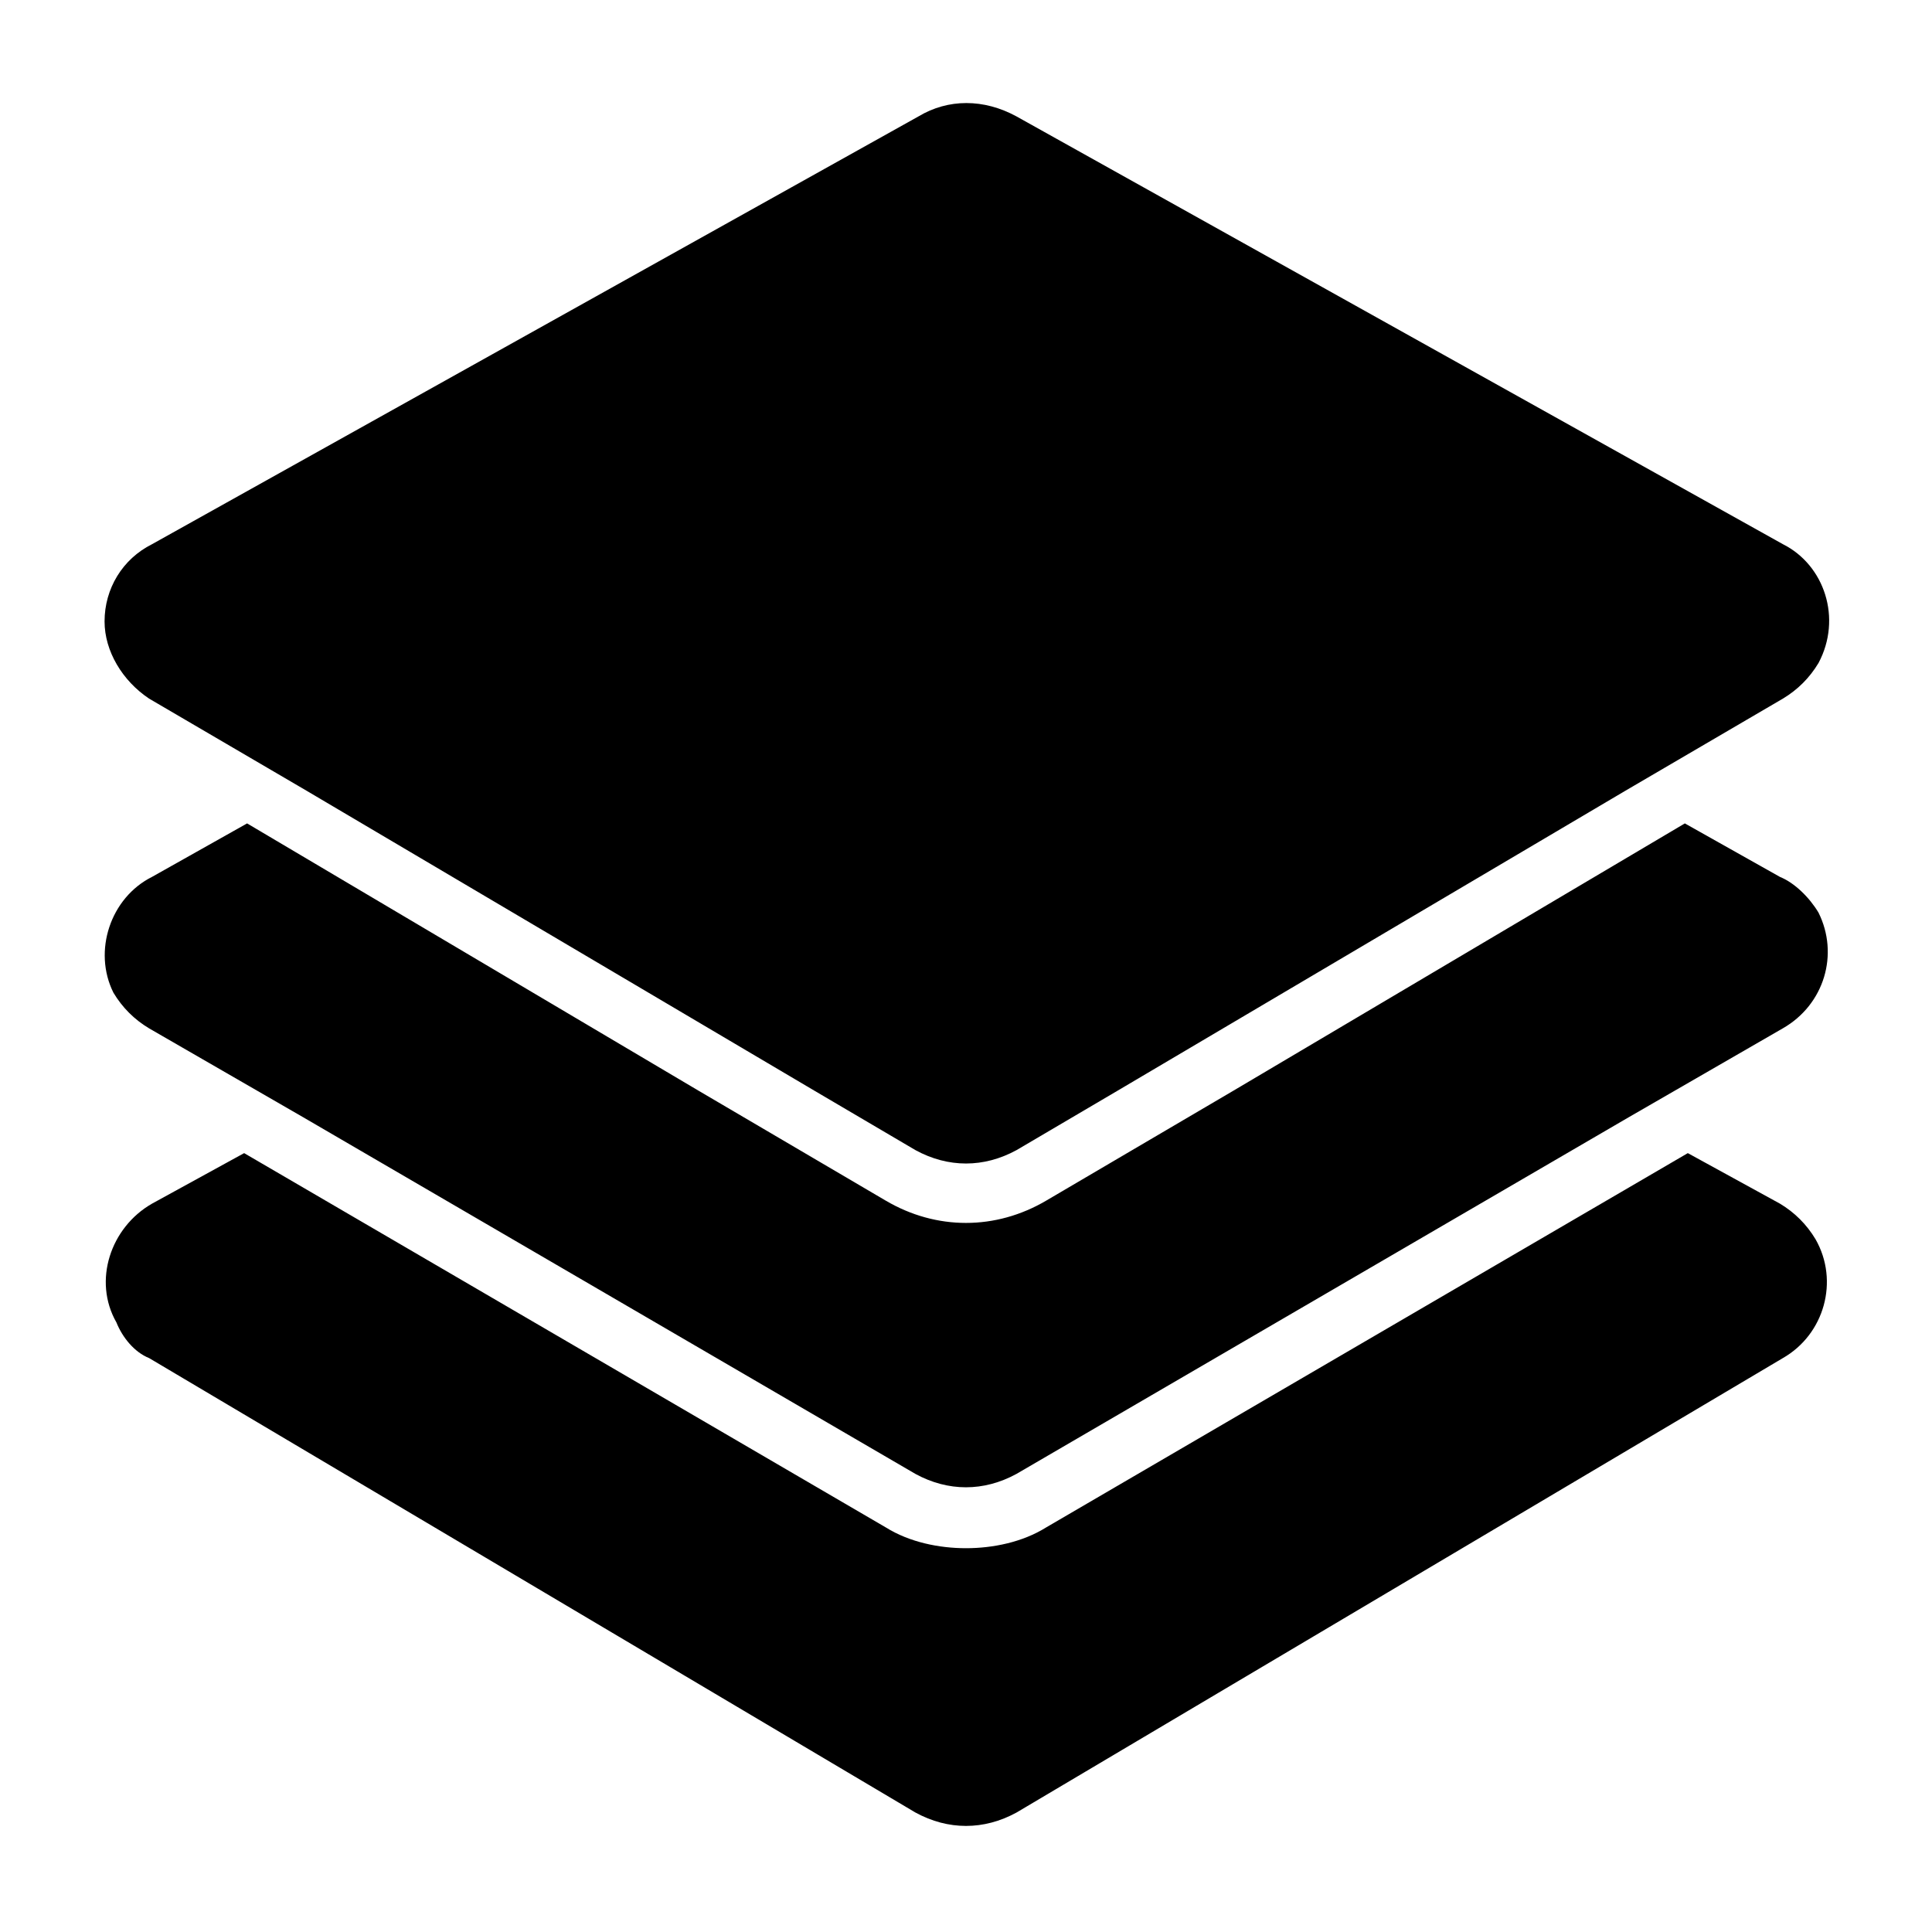 <?xml version="1.0" encoding="UTF-8"?>
<!-- Uploaded to: ICON Repo, www.iconrepo.com, Generator: ICON Repo Mixer Tools -->
<svg fill="#000000" width="800px" height="800px" version="1.1" viewBox="144 144 512 512" xmlns="http://www.w3.org/2000/svg">
 <path d="m171.71 308.68c0-8.66 4.723-16.531 12.594-20.469l203.1-113.36c7.871-4.723 17.32-4.723 25.977 0l203.1 113.36c11.02 5.512 15.742 19.68 9.445 31.488-2.363 3.938-5.512 7.086-9.445 9.445l-41.723 24.402-134.61 79.512-26.766 15.742c-8.66 4.723-18.105 4.723-26.766 0l-26.766-15.742-134.61-79.508-41.719-24.406c-7.086-4.723-11.809-12.594-11.809-20.465zm443.98 67.699-25.191-14.168-119.66 70.848-49.594 29.125c-13.383 7.871-29.125 7.871-42.508 0l-49.594-29.125-119.66-70.848-25.188 14.168c-11.02 5.512-15.742 19.68-10.234 30.699 2.363 3.938 5.512 7.086 9.445 9.445l40.934 23.617 162.16 94.465c8.66 4.723 18.105 4.723 26.766 0l162.16-94.465 40.934-23.617c11.02-6.297 14.957-19.68 9.445-30.699-2.359-3.934-6.293-7.871-10.23-9.445zm0 86.594-24.402-13.383-170.04 99.188c-6.297 3.938-14.168 5.512-21.254 5.512s-14.957-1.574-21.254-5.512l-170.04-99.188-24.402 13.383c-11.02 6.297-15.742 20.469-9.445 31.488 1.574 3.934 4.723 7.871 8.66 9.445l203.1 120.44c8.66 4.723 18.105 4.723 26.766 0l203.1-120.44c11.02-6.297 14.957-20.469 8.66-31.488-2.363-3.938-5.512-7.086-9.449-9.445z"/>
</svg>